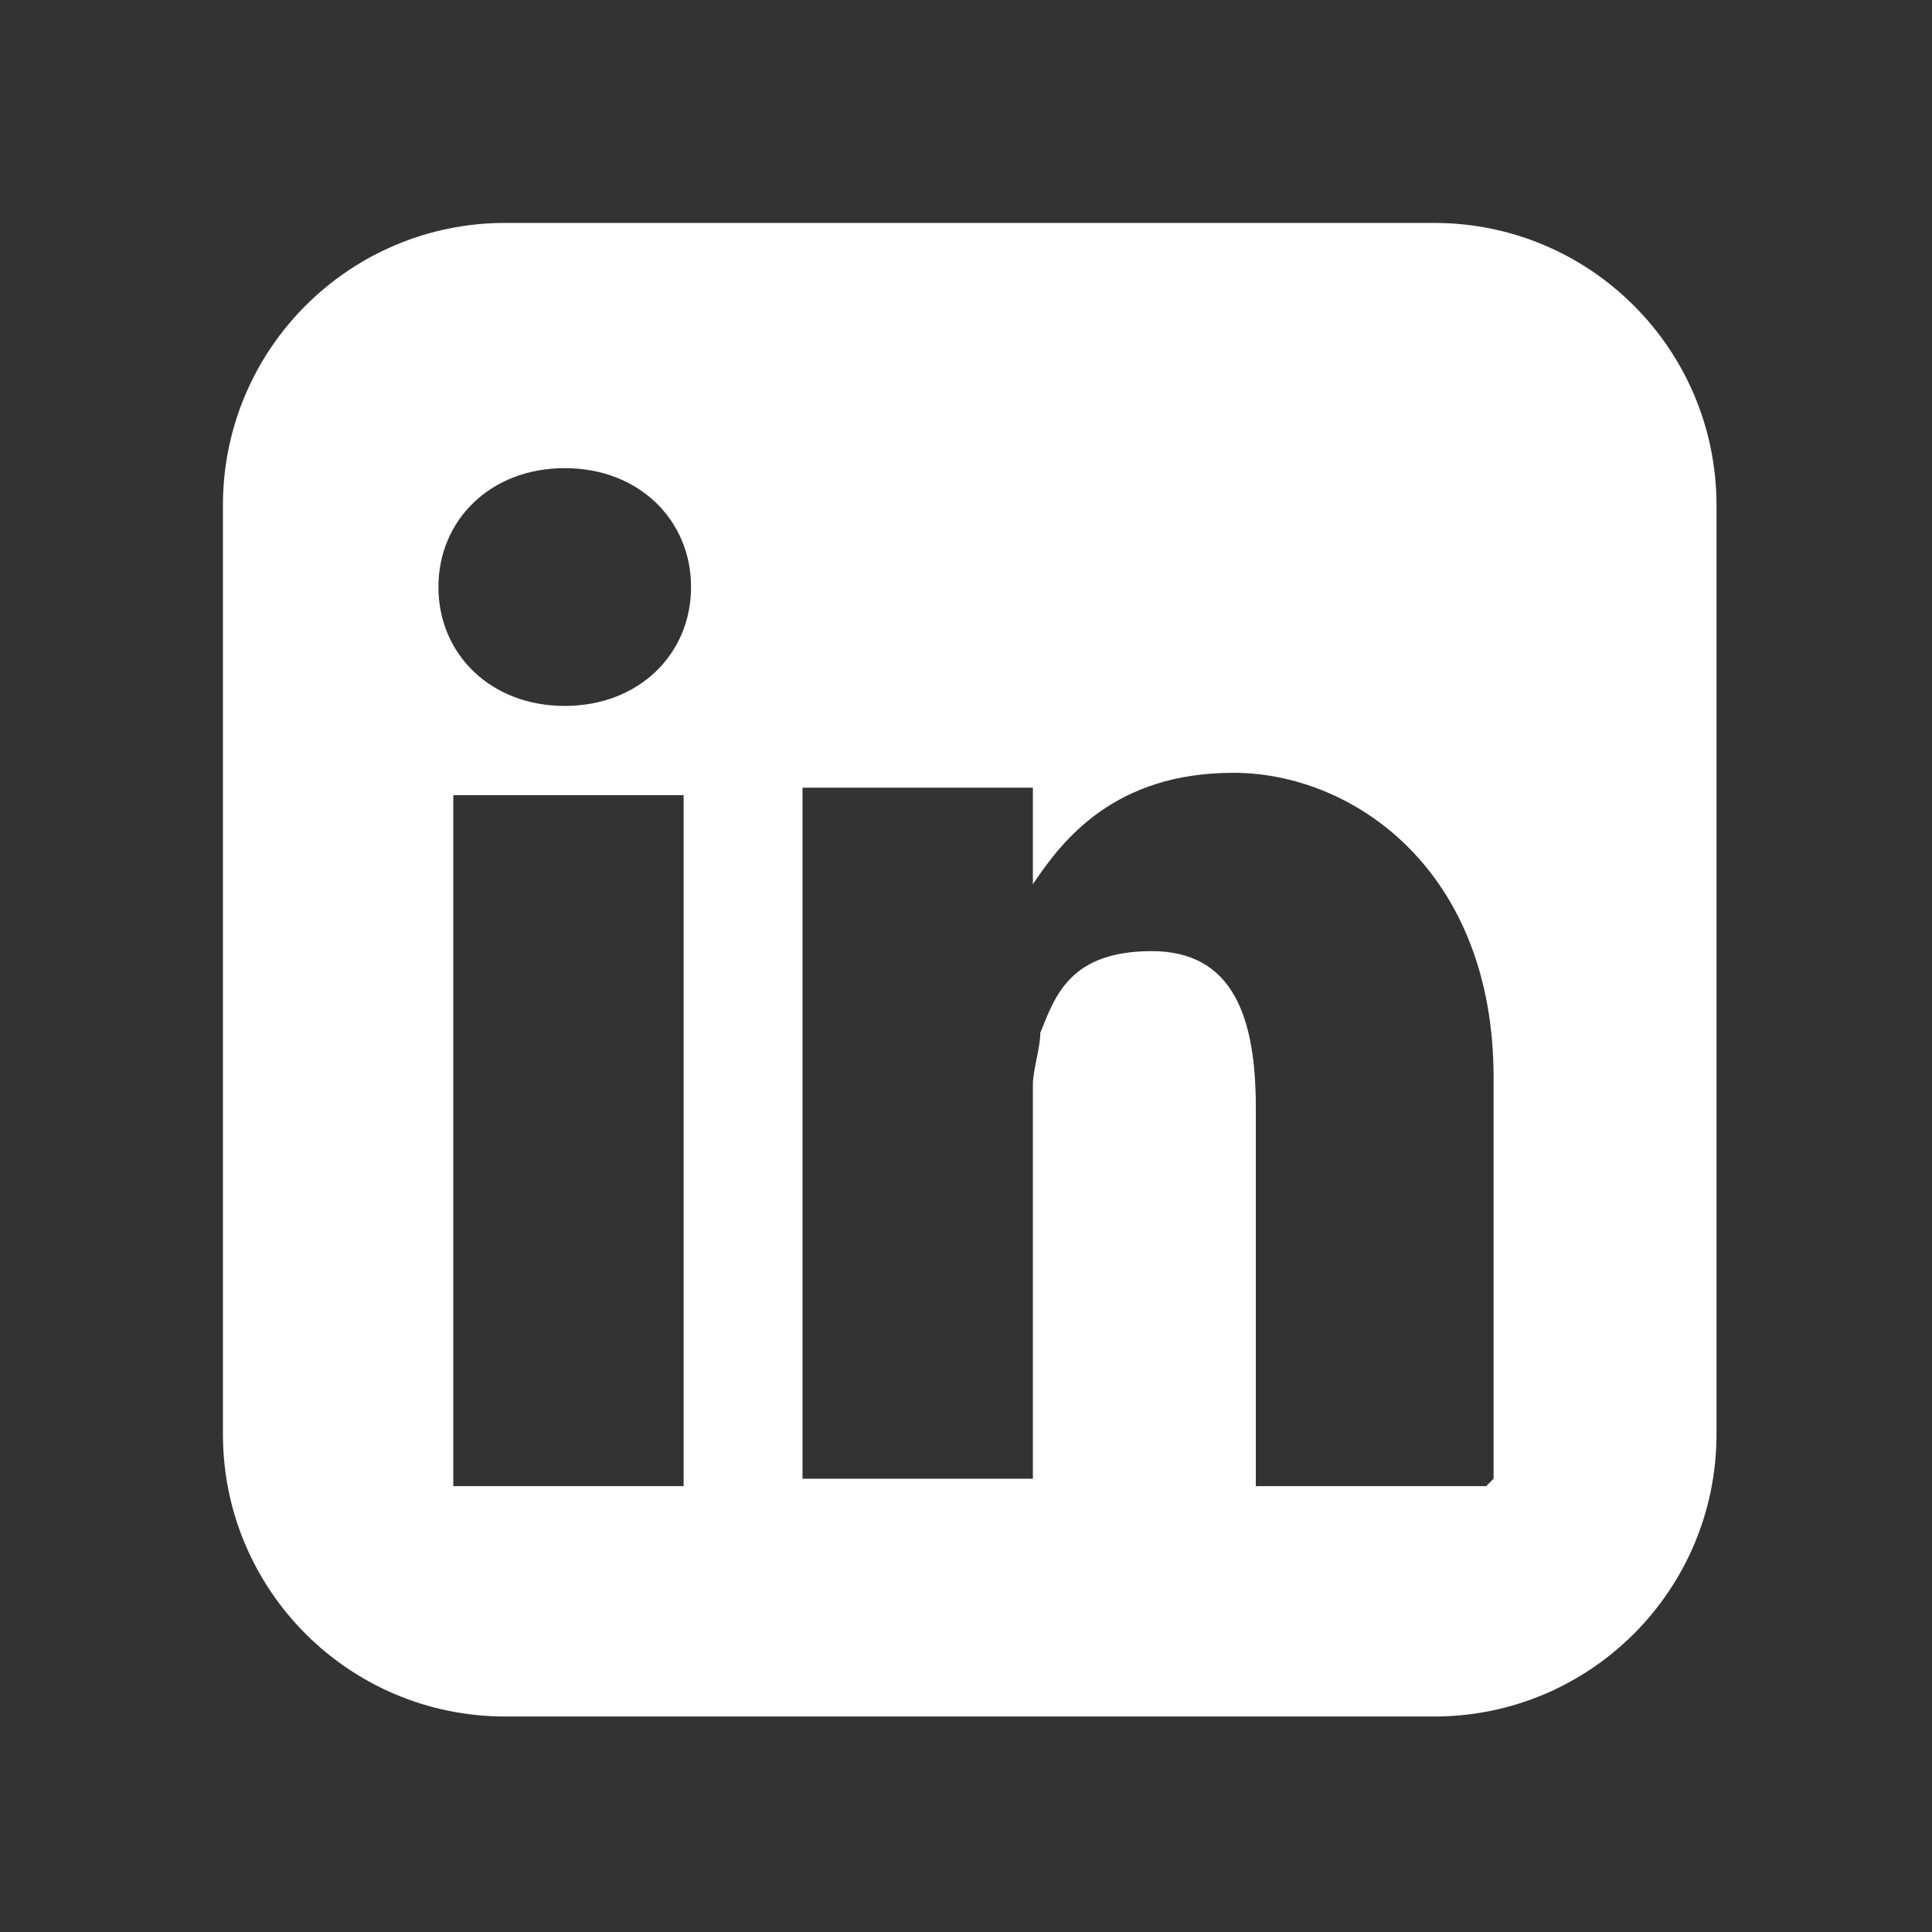 <?xml version="1.0" encoding="UTF-8"?>
<svg id="Warstwa_1" xmlns="http://www.w3.org/2000/svg" version="1.1" viewBox="0 0 26 26">
  <rect x="0" y="0" width="26" height="26" fill="#333333" stroke="none"/>
  <!-- Generator: Adobe Illustrator 29.1.0, SVG Export Plug-In . SVG Version: 2.1.0 Build 142)  -->
  <defs>
    <style>
      .st0 {
        fill: #fff;
      }
    </style>
  </defs>
  <path class="st0" d="M19.2,3H6.8c-2.1,0-3.8,1.7-3.8,3.8v12.5c0,2.1,1.7,3.8,3.8,3.8h12.5c2.1,0,3.8-1.7,3.8-3.8V6.8c0-2.1-1.7-3.8-3.8-3.8ZM9.2,20h-3.1v-9.3s3.1,0,3.1,0v9.3ZM7.6,9.5h0c-1,0-1.7-.7-1.7-1.6s.7-1.6,1.7-1.6,1.7.7,1.7,1.6c0,.9-.7,1.6-1.7,1.6ZM20,20h-3.1v-5.1c0-1.2-.3-2.1-1.4-2.1s-1.3.6-1.5,1.1c0,.2-.1.5-.1.7v5.3h-3.1v-9.3s3.1,0,3.1,0v1.3c.4-.6,1.1-1.5,2.7-1.5s3.5,1.3,3.5,4.1v5.4h0Z"/>
</svg>